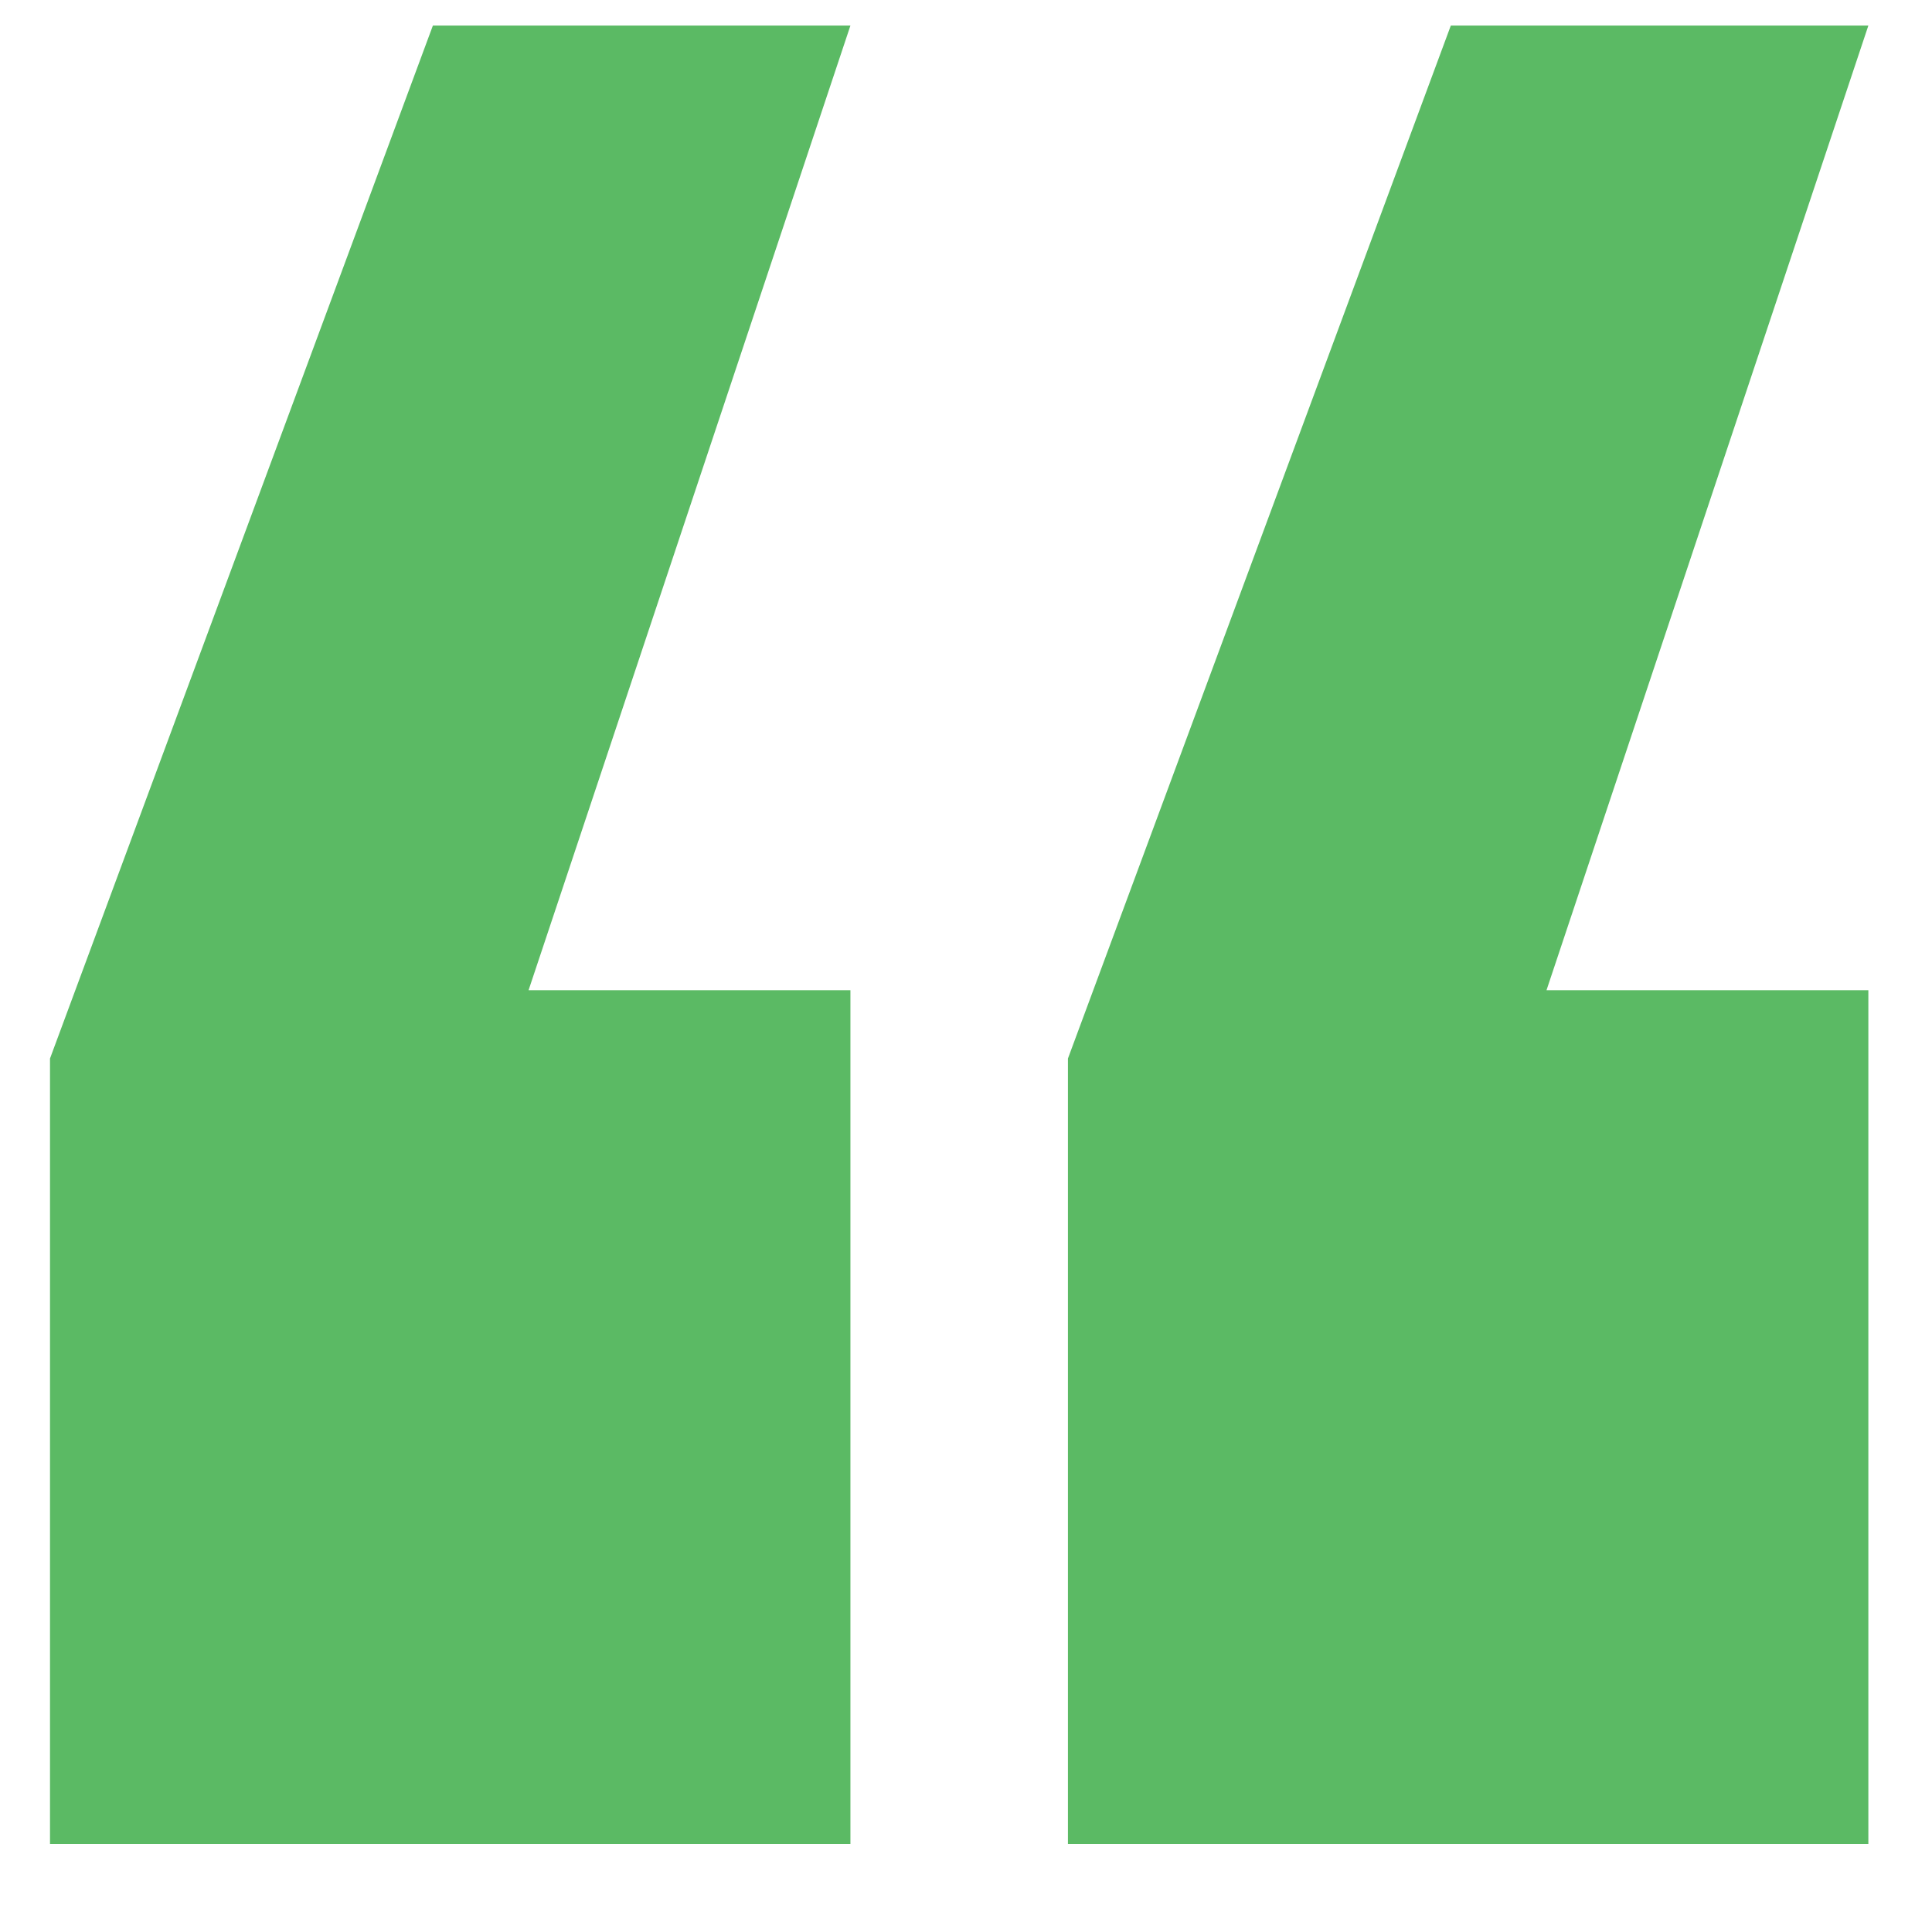 <svg width="17" height="17" viewBox="0 0 17 17" fill="none" xmlns="http://www.w3.org/2000/svg">
<path d="M7.483 8.713V16.225H0.44V9.314L3.809 0.225H7.483L4.651 8.713H7.483ZM16.44 8.713V16.225H9.397V9.314L12.766 0.225H16.44L13.608 8.713H16.44Z" fill="#5BBA64"/>
</svg>
